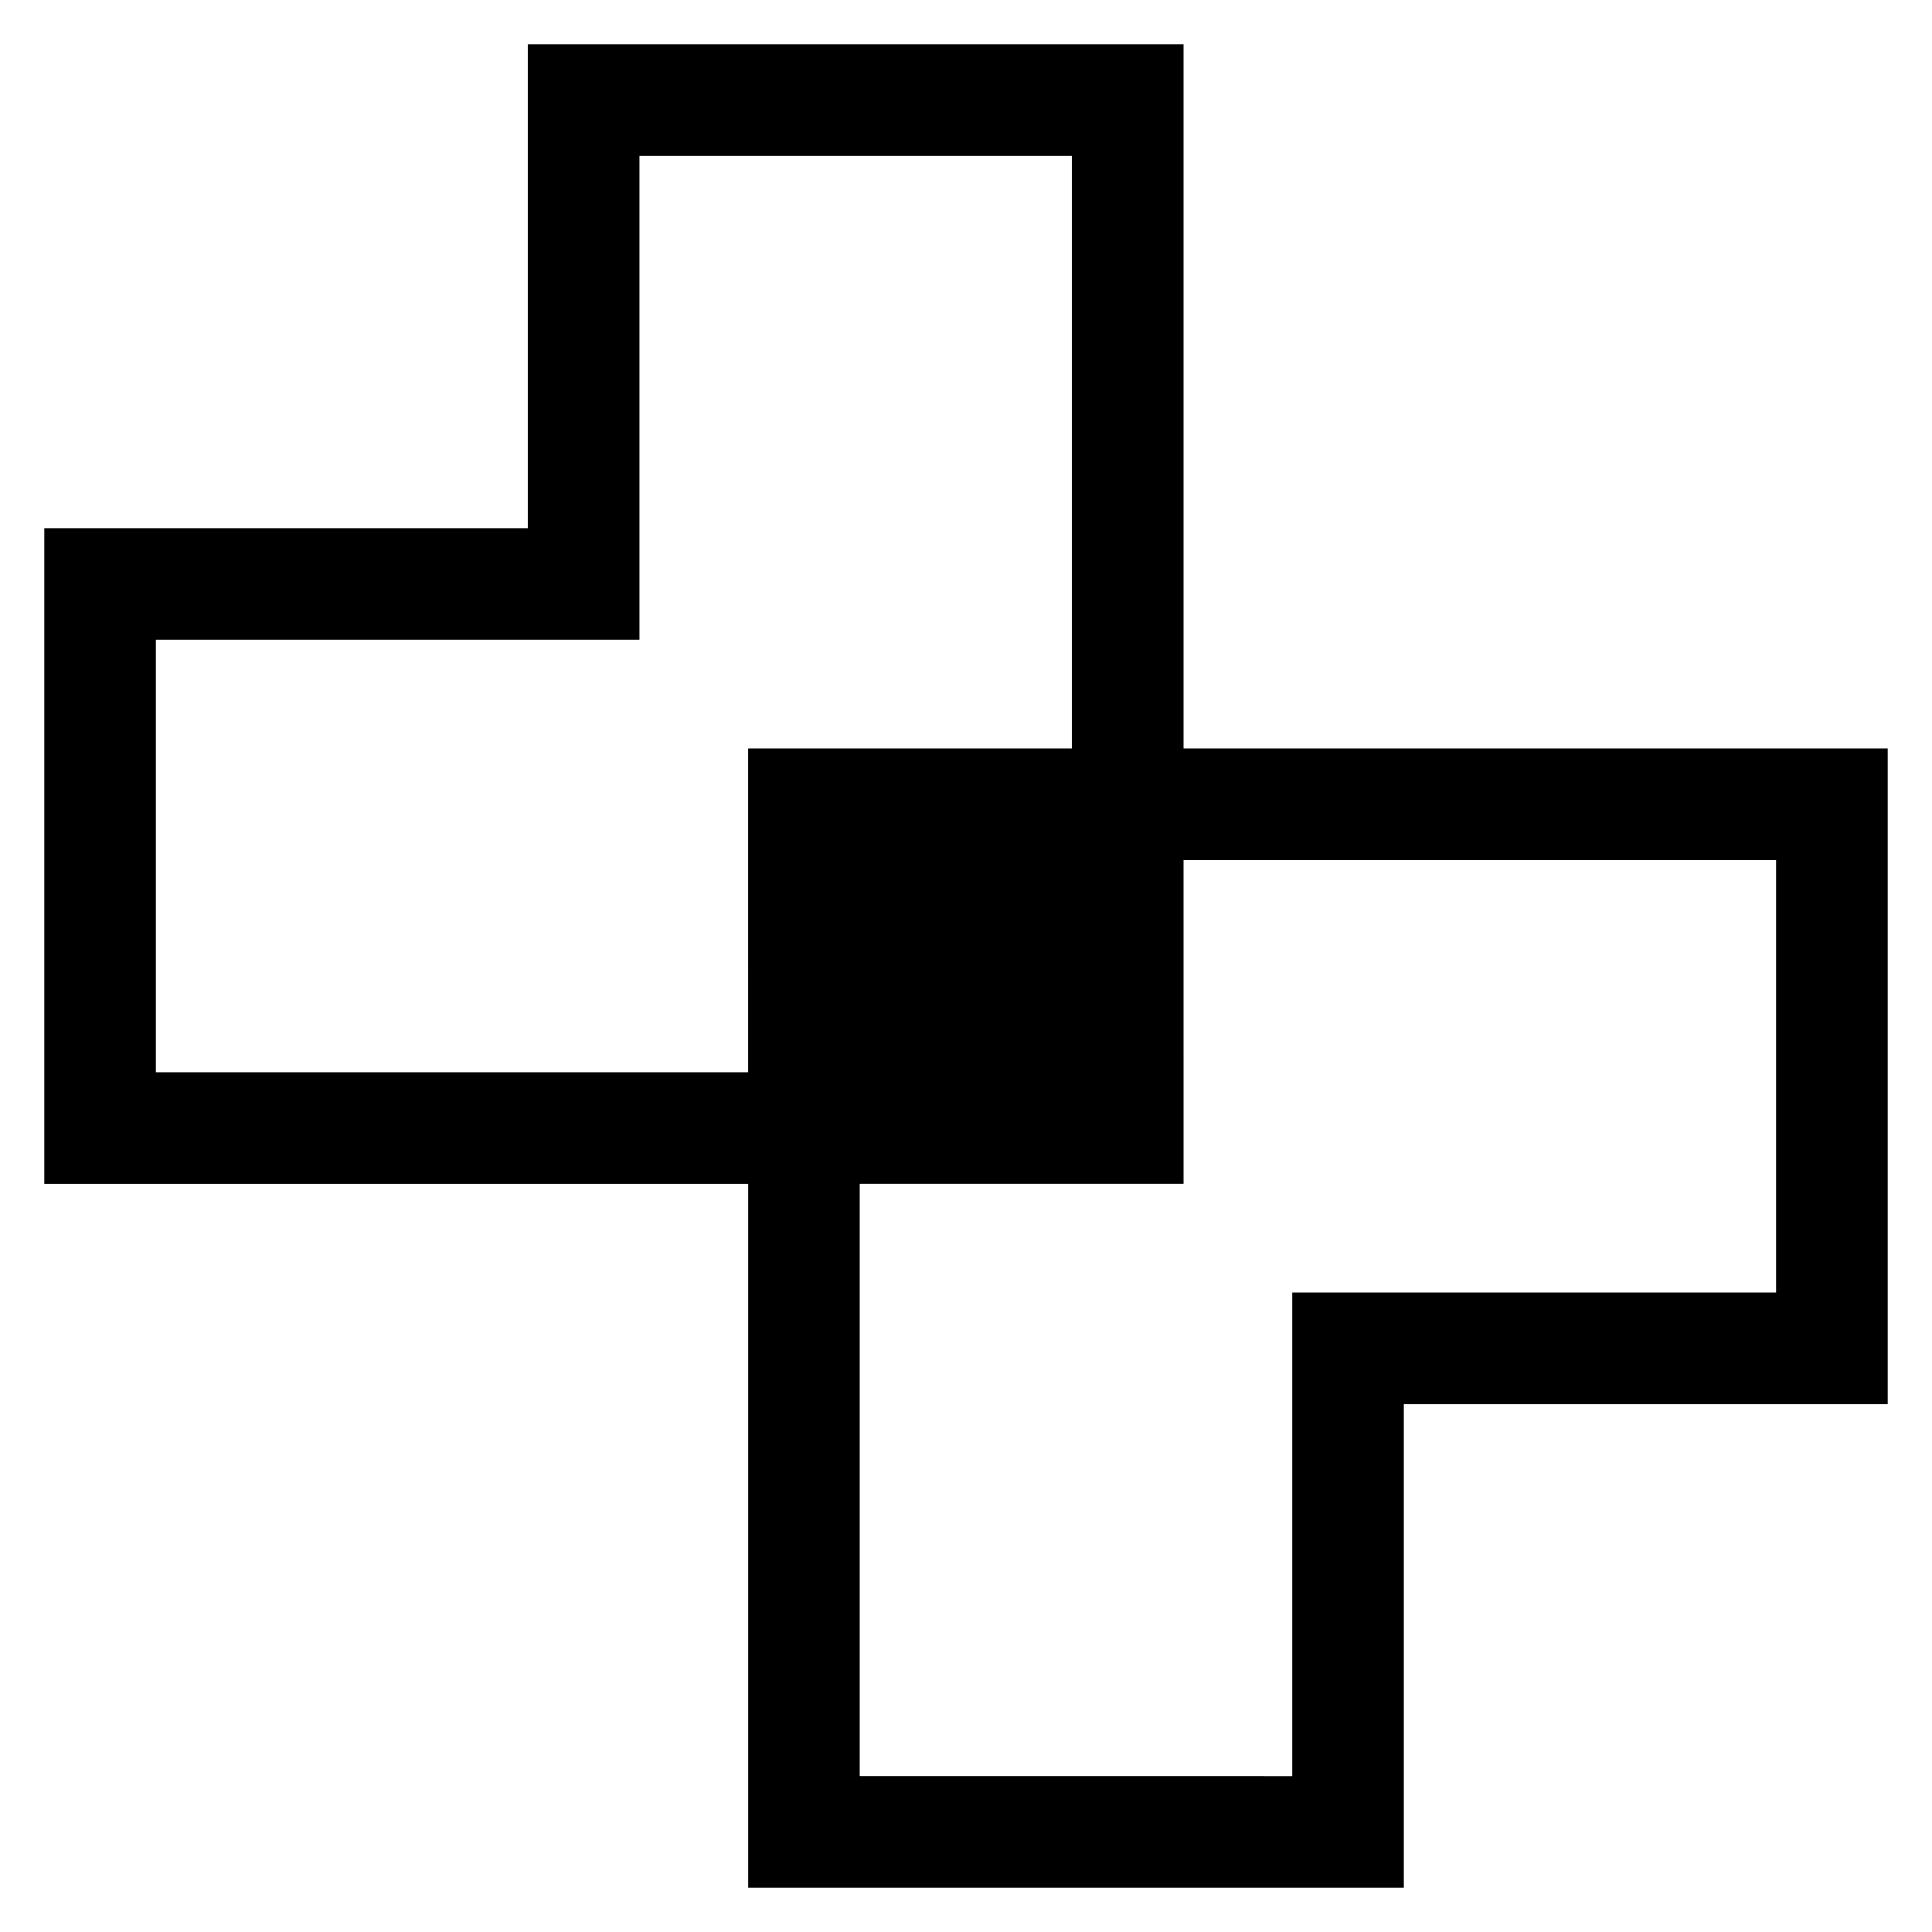 <?xml version="1.0" encoding="UTF-8"?>
<!-- Uploaded to: SVG Repo, www.svgrepo.com, Generator: SVG Repo Mixer Tools -->
<svg fill="#000000" width="800px" height="800px" version="1.1" viewBox="144 144 512 512" xmlns="http://www.w3.org/2000/svg">
 <path d="m457.66 342.34v-186.61h-173.8v128.21h-128.13v173.8h186.54v186.53h173.8v-128.13h128.2v-173.8zm-115.4 85.789h-156.93v-114.59h128.13v-128.2h114.59v157h-85.793zm272.4 58.406h-128.2v128.13l-114.59-0.004v-156.93h85.793l-0.004-85.789h157z"/>
</svg>